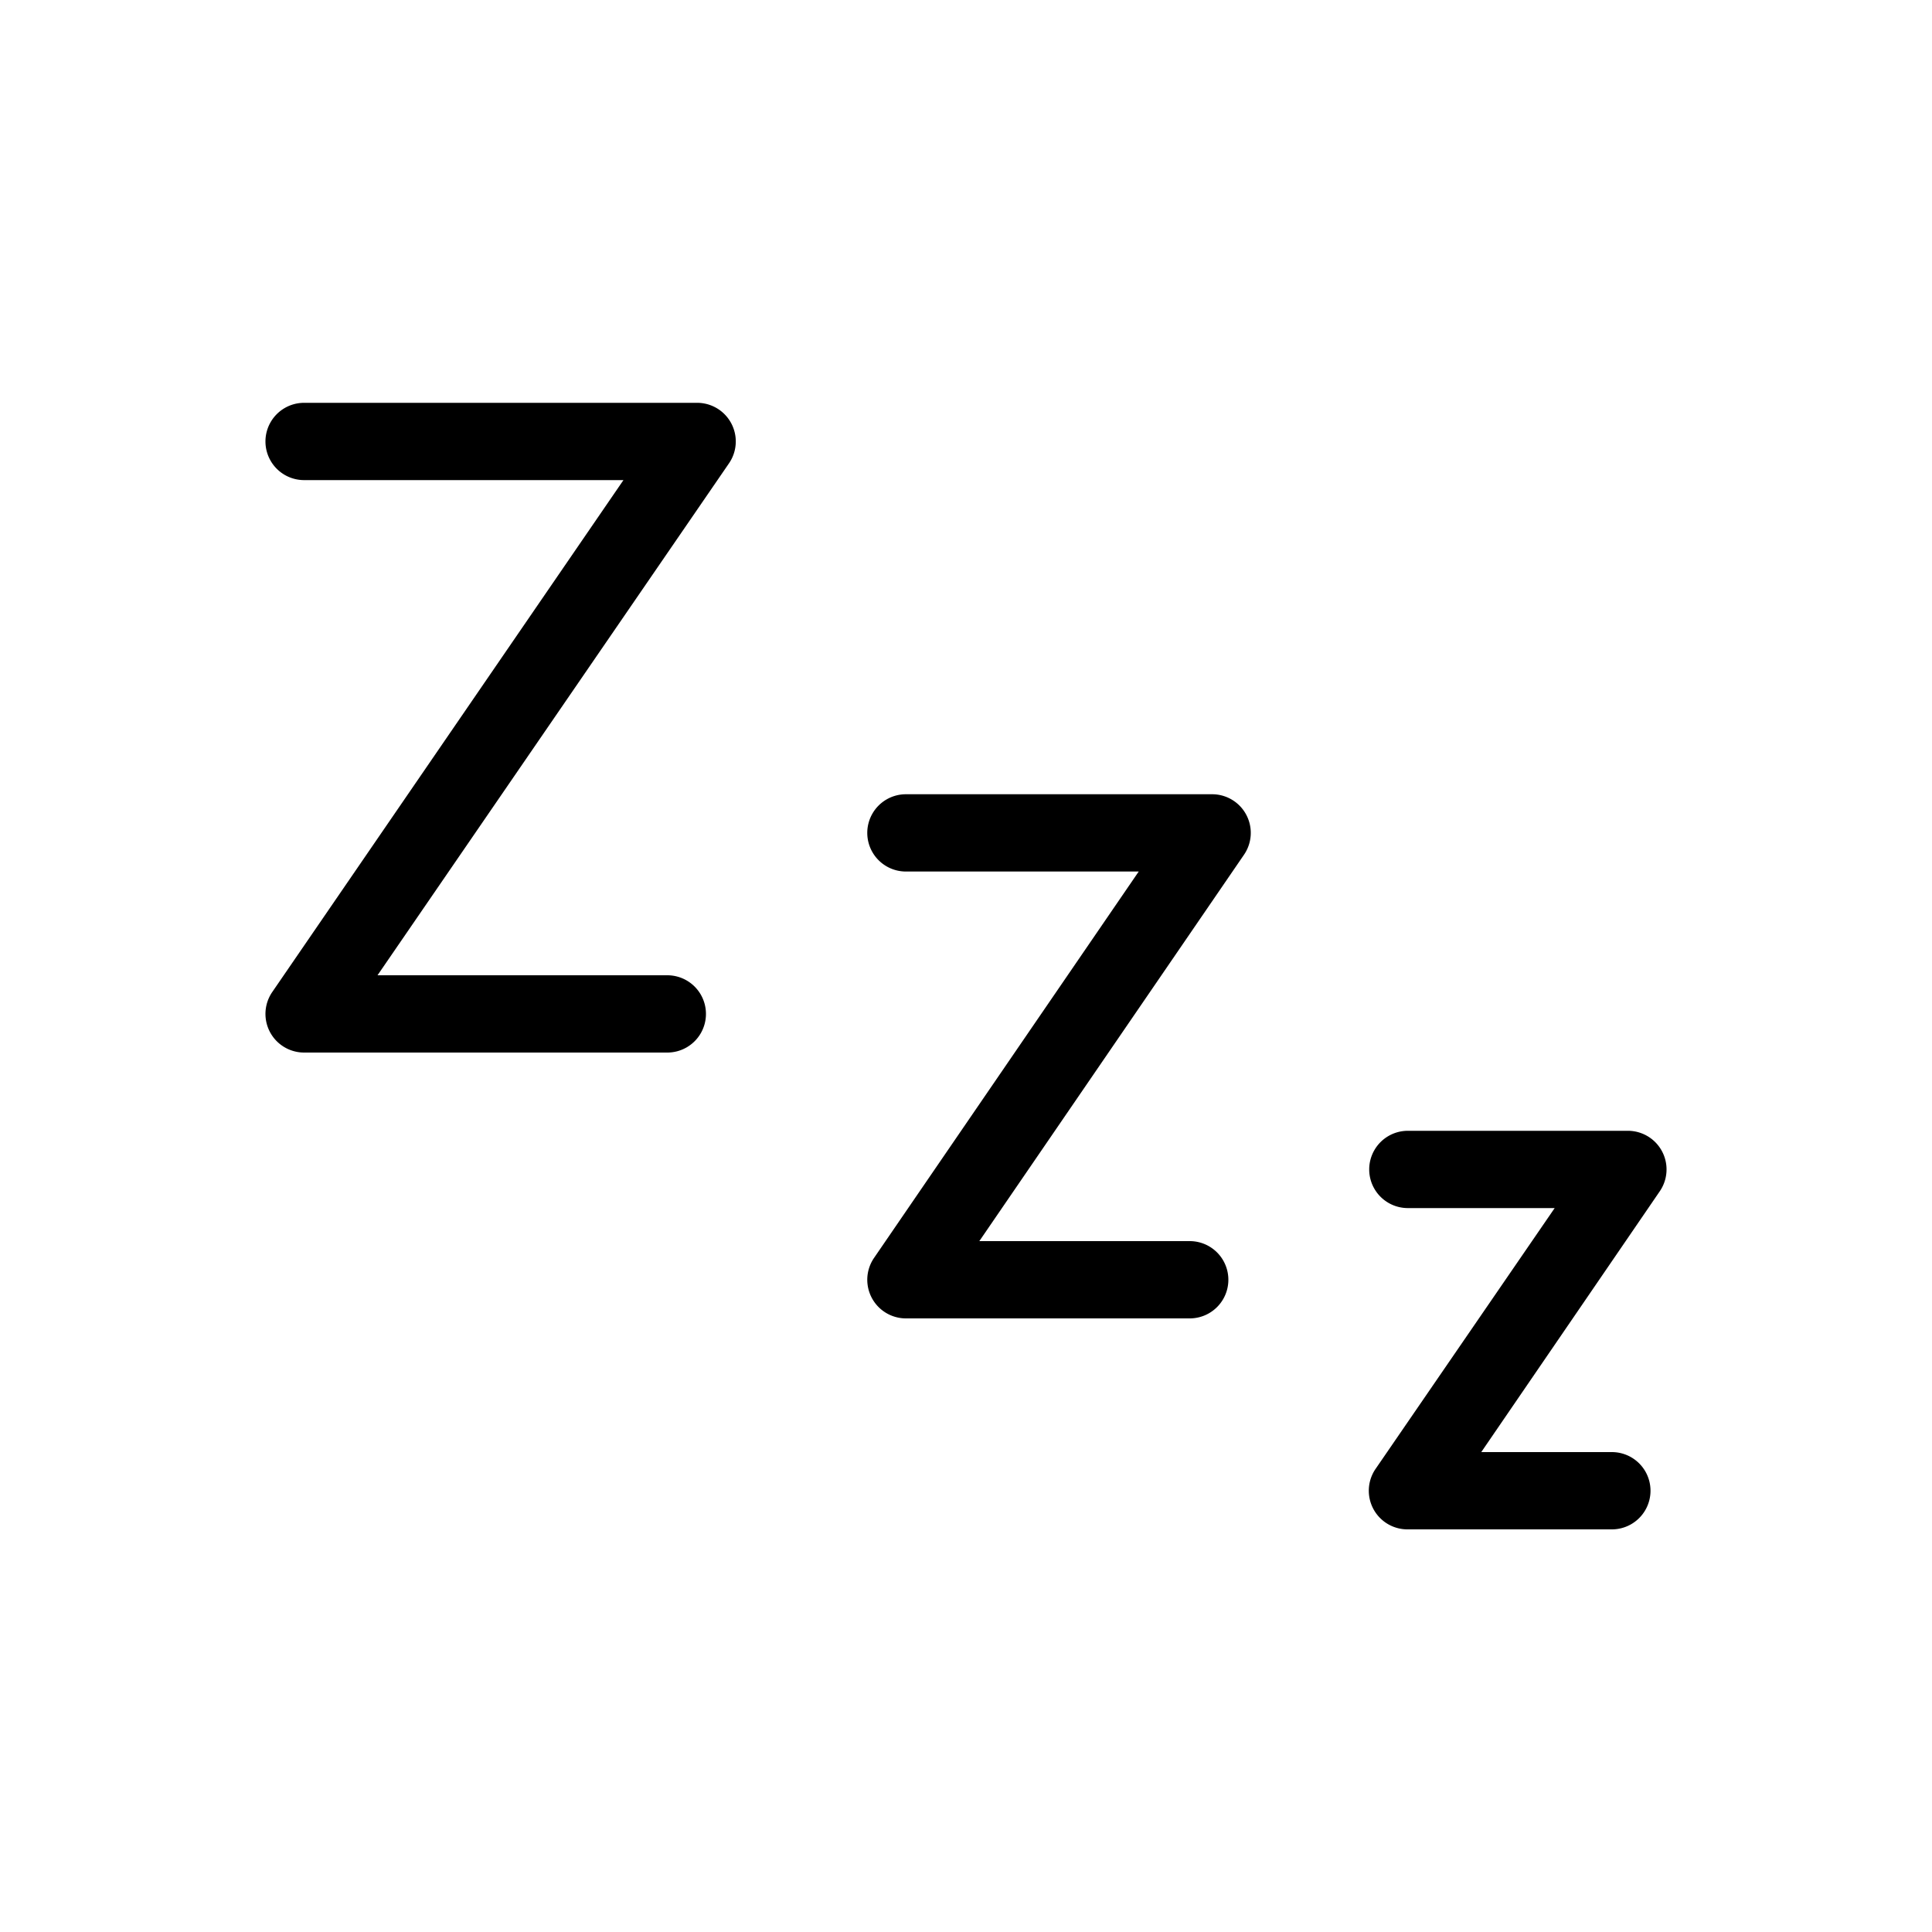 <svg id="nutricia-slapen" xmlns="http://www.w3.org/2000/svg" viewBox="0 0 100 100"><path d="M34.59 54.48H15.74a2 2 0 01-1.65-3.13l18.18-26.5H15.74a2 2 0 110-4h20.33A2 2 0 0137.72 24L19.54 50.48h15a2 2 0 010 4zm26.99 13.76H46.89a2 2 0 01-1.65-3.13l13.7-20H46.89a2 2 0 010-4h15.85a2 2 0 011.65 3.13l-13.7 20h10.89a2 2 0 010 4zm21.85 10.92H72.87A2 2 0 0171.22 76l9.25-13.47h-7.6a2 2 0 010-4h11.39a2 2 0 011.65 3.13l-9.24 13.5h6.76a2 2 0 010 4z"></path></svg>